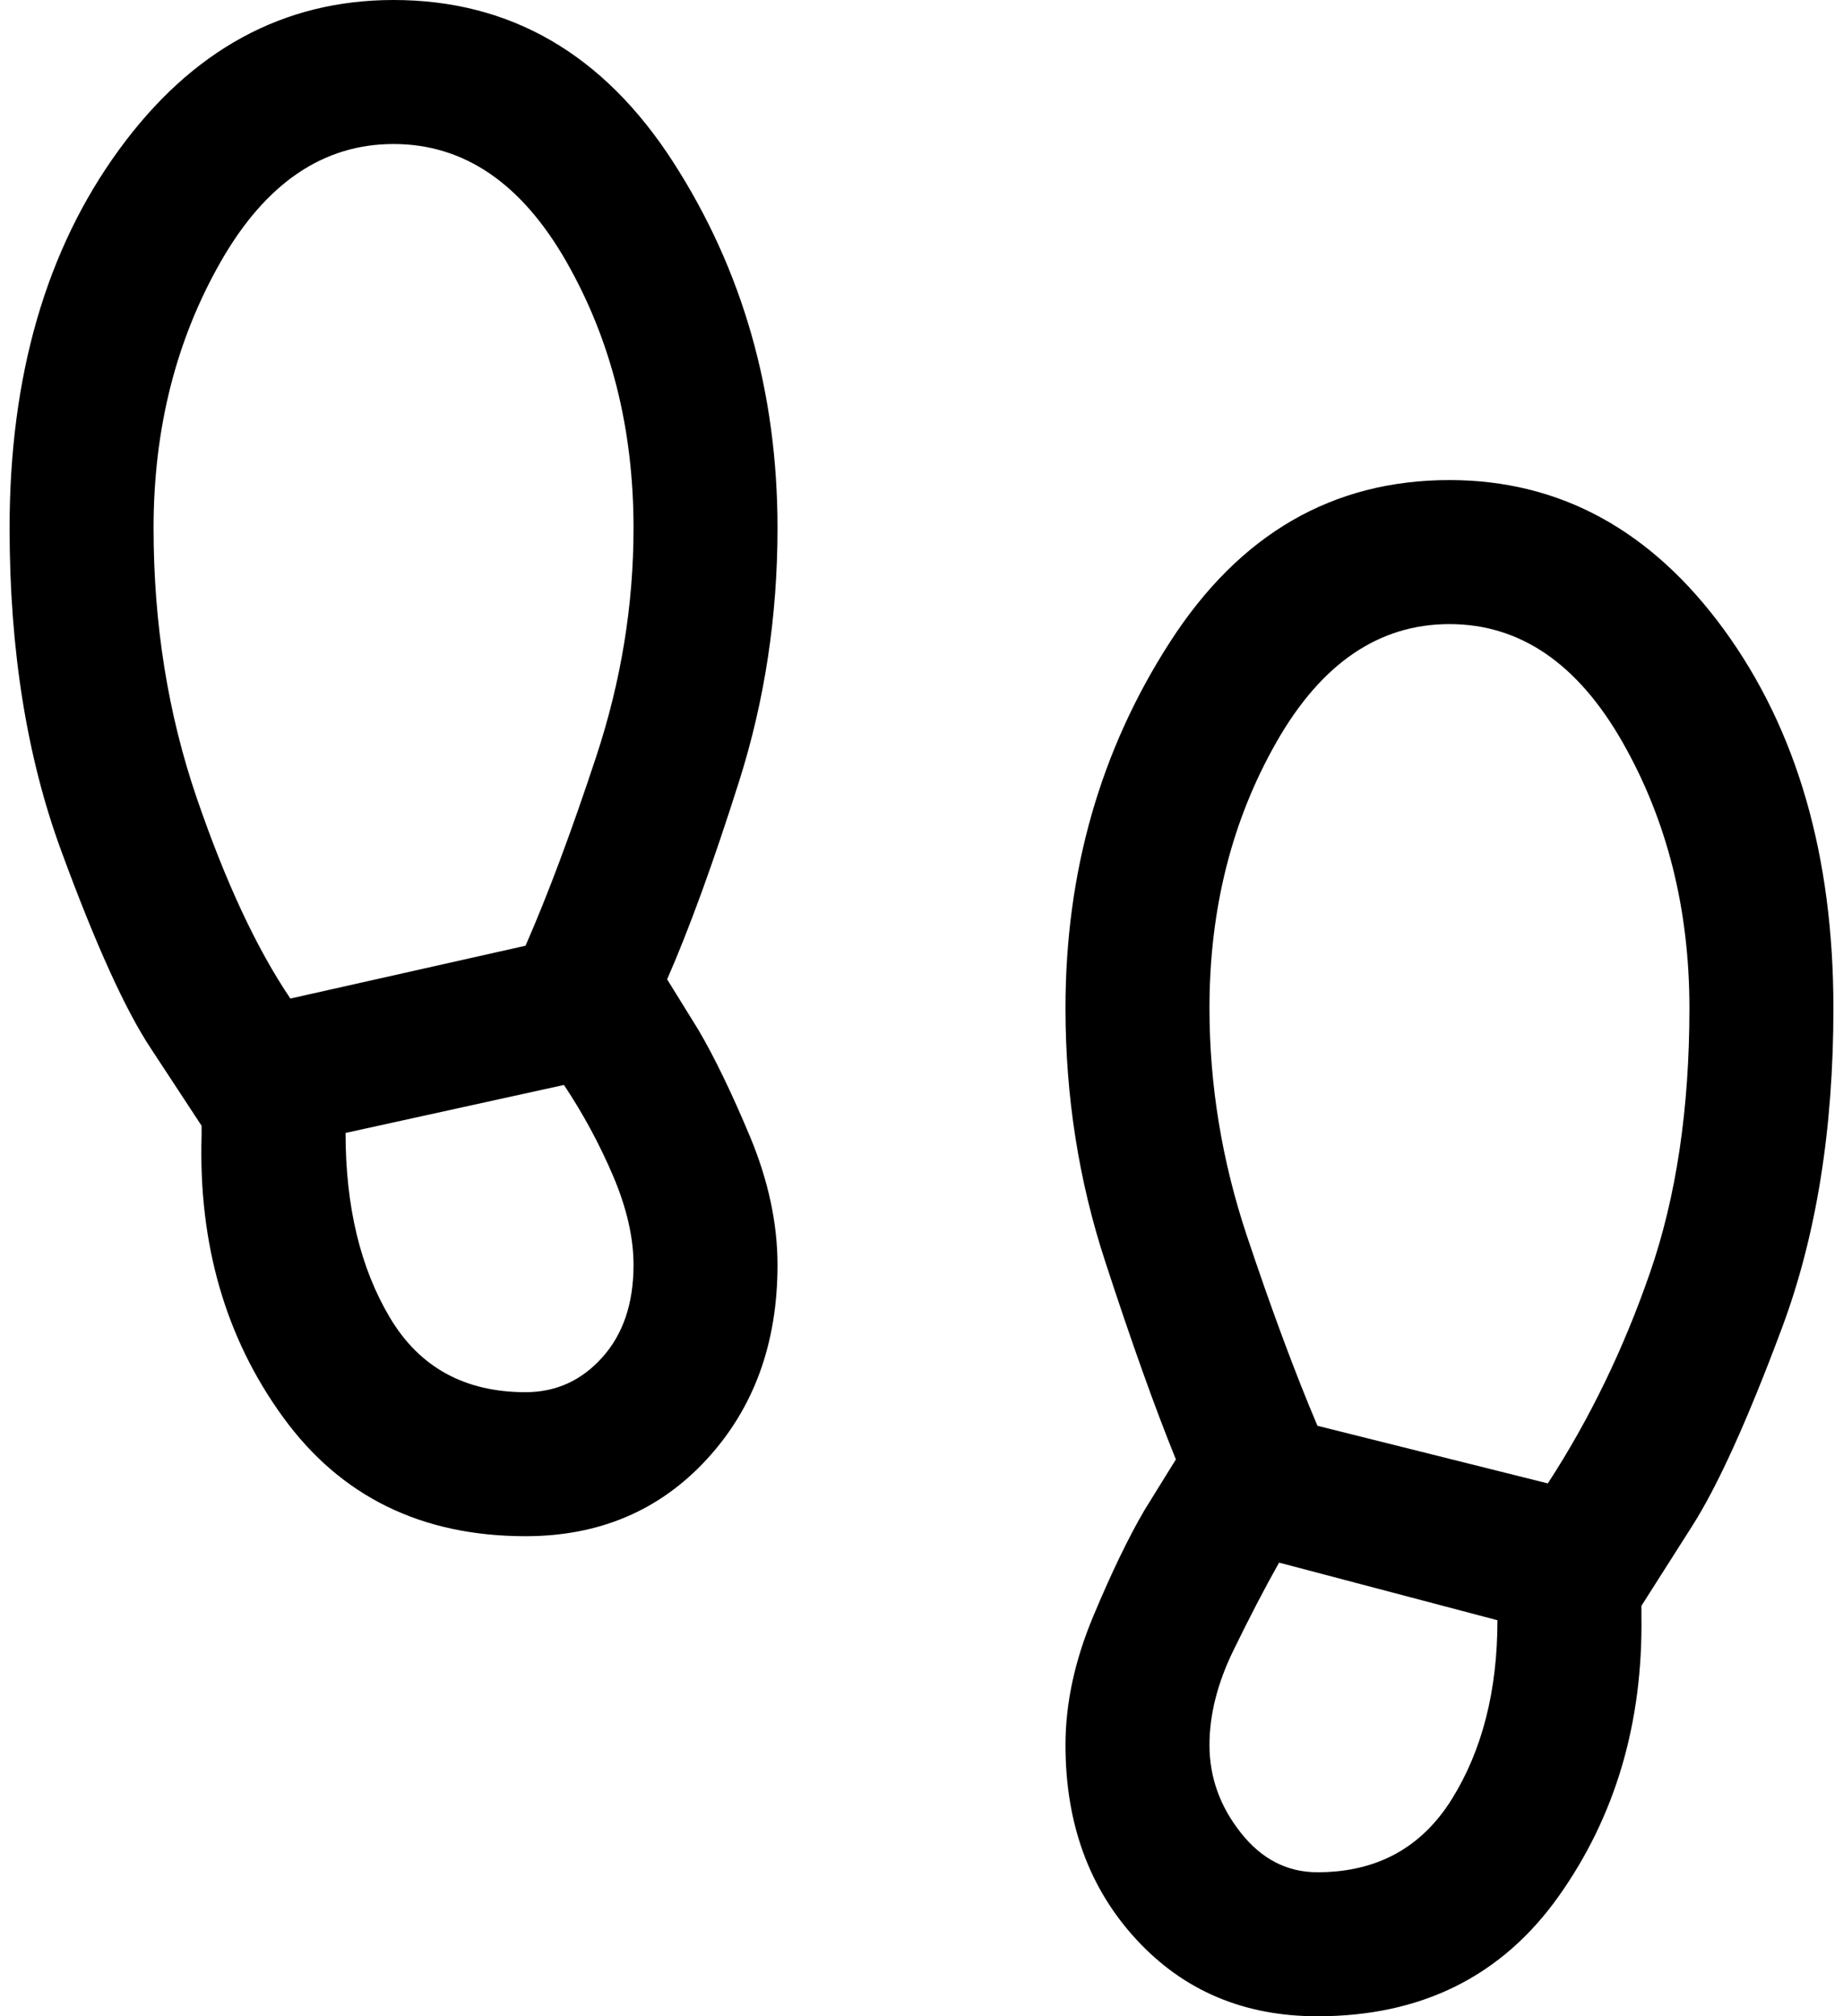 <svg width="64" height="70" viewBox="0 0 64 70" fill="none" xmlns="http://www.w3.org/2000/svg">
<path d="M18.25 53.333C14.639 53.333 11.834 51.958 9.834 49.207C7.833 46.458 6.889 43.194 7 39.417V39.083L5.25 36.417C4.361 35.083 3.32 32.791 2.127 29.54C0.931 26.291 0.333 22.556 0.333 18.333C0.333 13.056 1.598 8.68 4.127 5.207C6.654 1.736 9.834 0 13.667 0C17.722 0 20.959 1.876 23.377 5.627C25.792 9.376 27 13.611 27 18.333C27 21.389 26.556 24.319 25.667 27.123C24.778 29.93 23.945 32.222 23.167 34L24.25 35.75C24.806 36.694 25.404 37.93 26.044 39.457C26.681 40.986 27 42.472 27 43.917C27 46.639 26.18 48.889 24.54 50.667C22.902 52.444 20.806 53.333 18.25 53.333ZM10.084 34.667L18.25 32.833C19.028 31.056 19.848 28.861 20.71 26.25C21.57 23.639 22 21 22 18.333C22 14.889 21.222 11.806 19.667 9.083C18.111 6.361 16.111 5 13.667 5C11.222 5 9.222 6.361 7.667 9.083C6.111 11.806 5.333 14.889 5.333 18.333C5.333 21.667 5.833 24.791 6.833 27.707C7.833 30.624 8.917 32.944 10.084 34.667ZM18.25 48.333C19.306 48.333 20.195 47.93 20.917 47.123C21.639 46.319 22 45.25 22 43.917C22 42.972 21.765 41.944 21.294 40.833C20.82 39.722 20.25 38.667 19.584 37.667L12 39.333C12 41.889 12.515 44.028 13.543 45.75C14.57 47.472 16.139 48.333 18.25 48.333ZM45.75 70C43.195 70 41.098 69.111 39.46 67.333C37.82 65.556 37 63.306 37 60.583C37 59.139 37.32 57.652 37.96 56.123C38.598 54.597 39.195 53.361 39.75 52.417L40.834 50.667C40.111 48.889 39.292 46.597 38.377 43.79C37.459 40.986 37 38.056 37 35C37 30.278 38.209 26.042 40.627 22.293C43.042 18.542 46.278 16.667 50.334 16.667C54.167 16.667 57.348 18.402 59.877 21.873C62.404 25.347 63.667 29.722 63.667 35C63.667 39.222 63.069 42.93 61.873 46.123C60.68 49.319 59.639 51.611 58.75 53L57 55.75V56.083C57.056 59.806 56.098 63.056 54.127 65.833C52.154 68.611 49.361 70 45.75 70ZM53.75 51.5C55.195 49.278 56.375 46.847 57.29 44.207C58.208 41.569 58.667 38.5 58.667 35C58.667 31.556 57.889 28.472 56.334 25.75C54.778 23.028 52.778 21.667 50.334 21.667C47.889 21.667 45.889 23.028 44.334 25.75C42.778 28.472 42 31.556 42 35C42 37.667 42.43 40.292 43.29 42.877C44.152 45.459 44.972 47.667 45.75 49.5L53.75 51.5ZM45.75 65C47.806 65 49.361 64.153 50.417 62.46C51.472 60.764 52 58.694 52 56.25L44.417 54.25C43.917 55.139 43.389 56.153 42.834 57.293C42.278 58.431 42 59.528 42 60.583C42 61.694 42.361 62.708 43.084 63.623C43.806 64.541 44.695 65 45.75 65Z" fill="black"/>
</svg>
